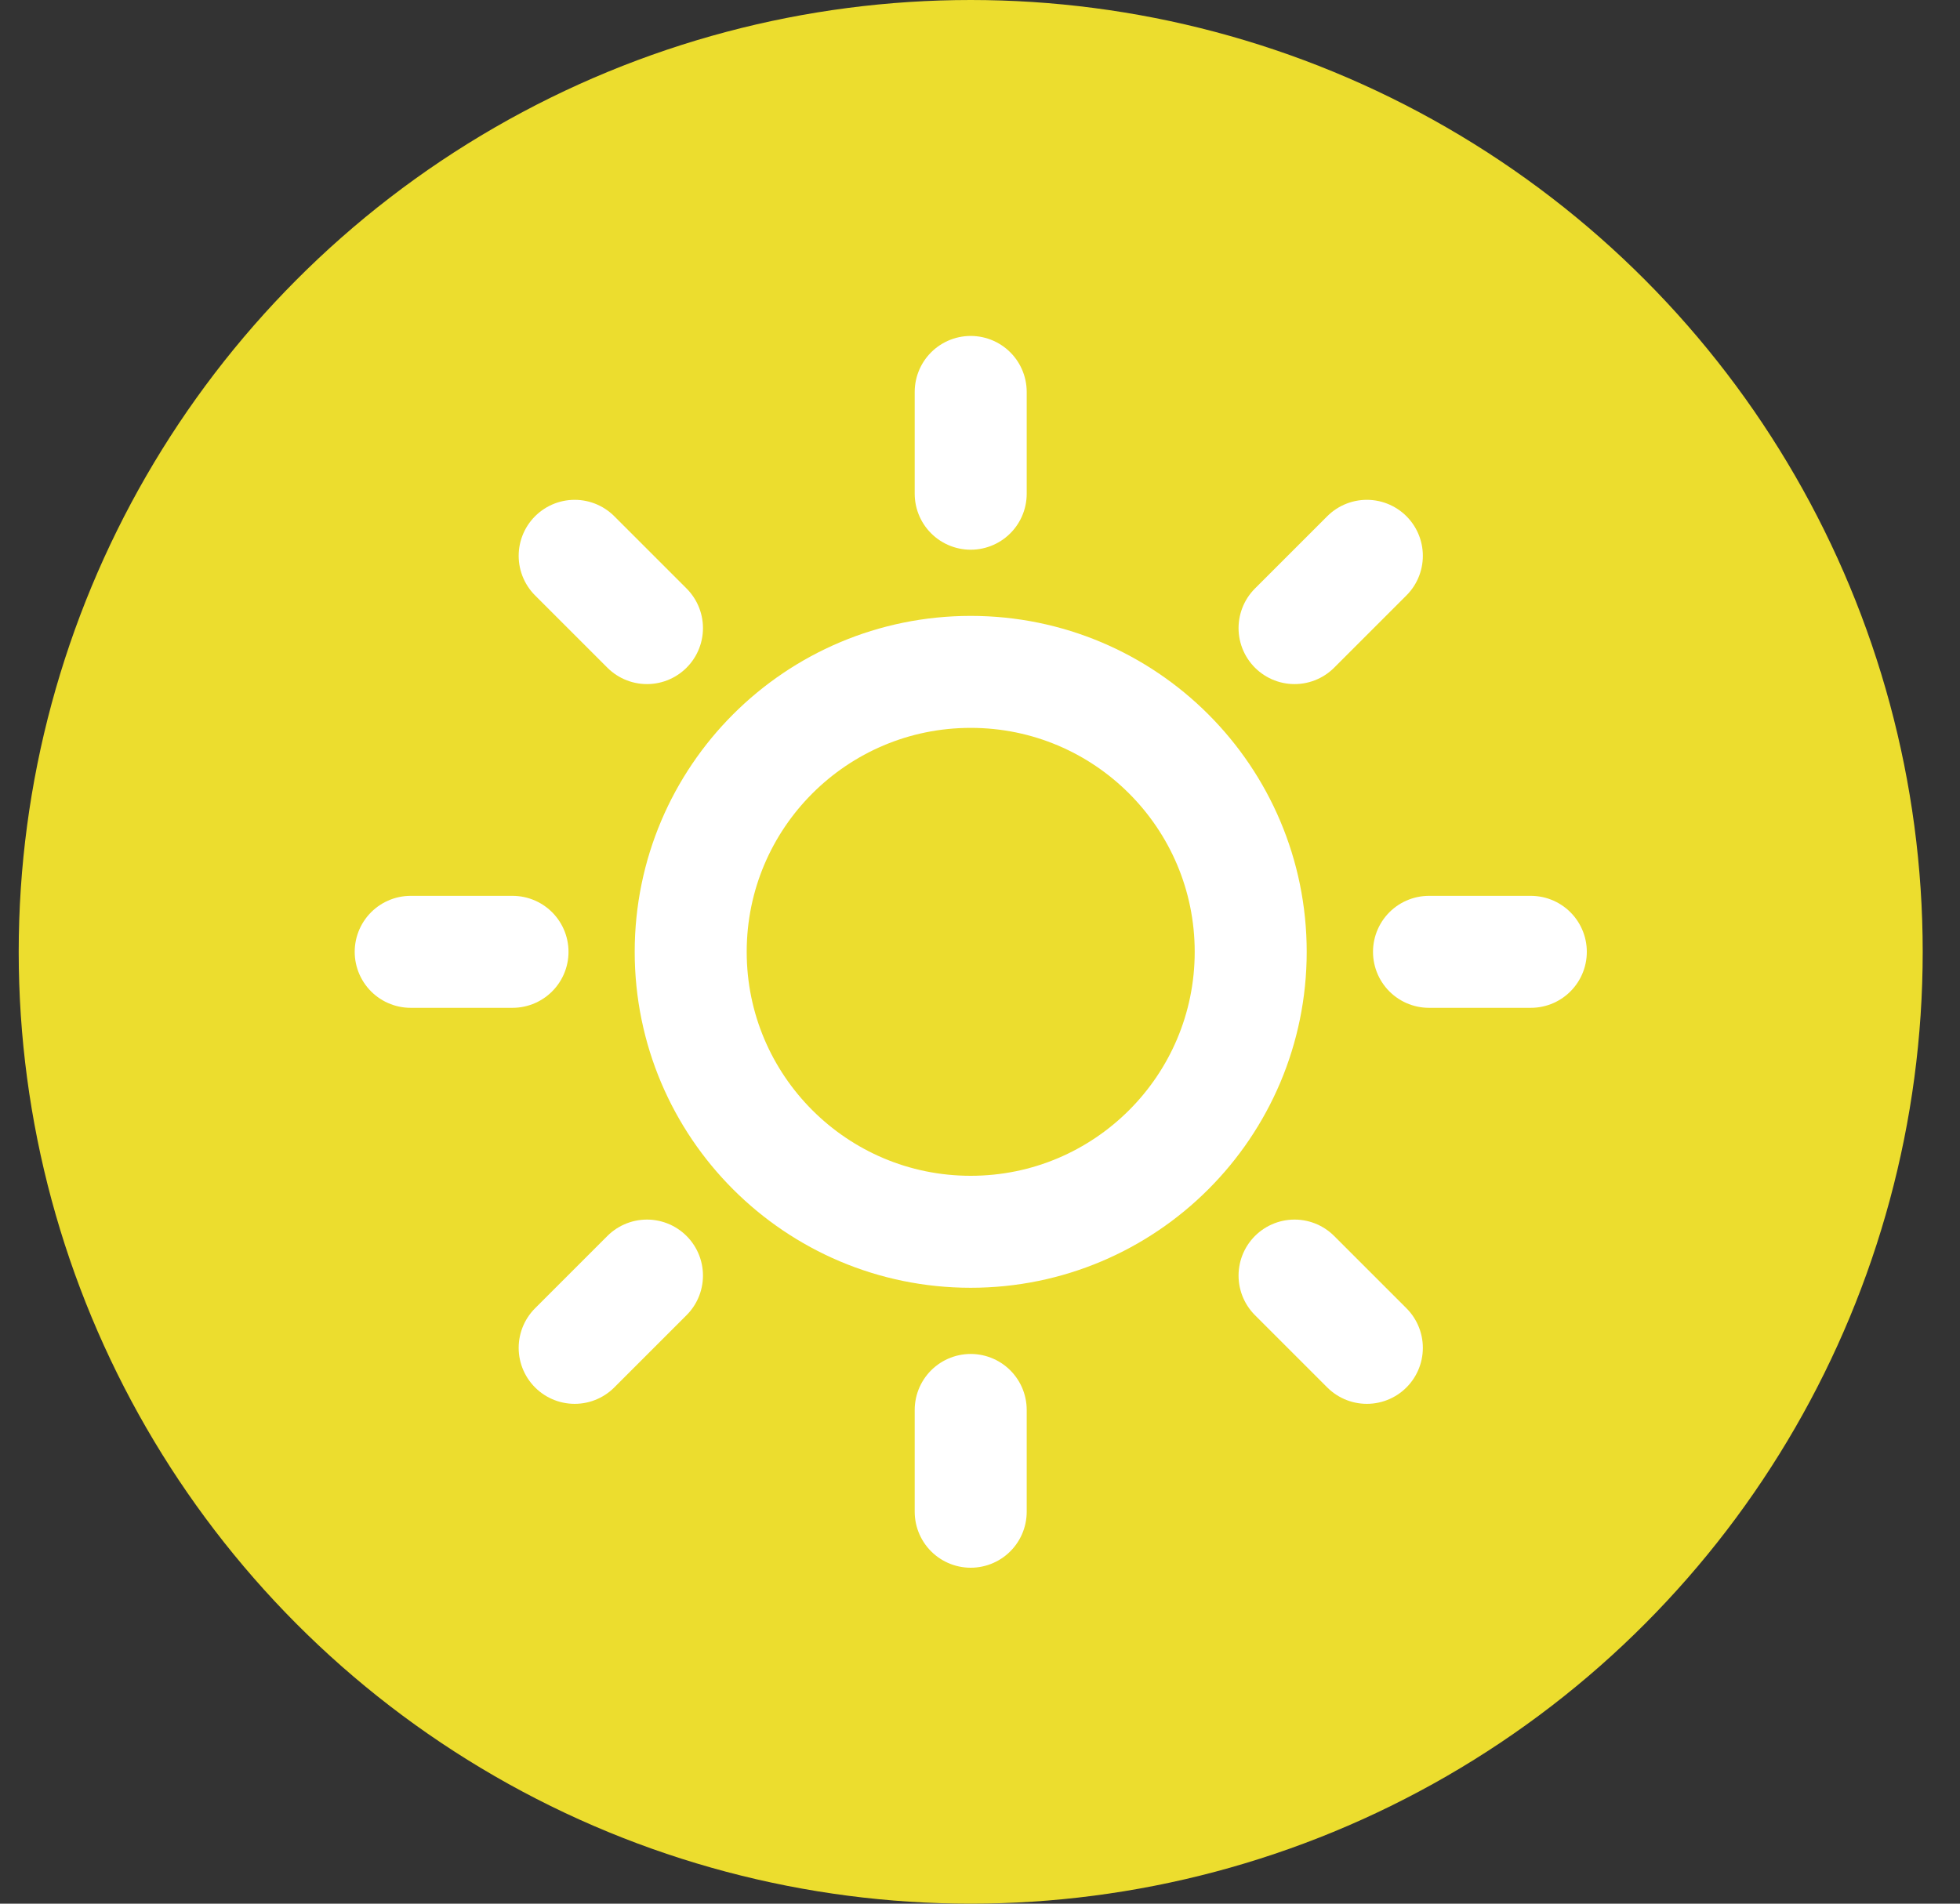 <svg width="35" height="34" viewBox="0 0 35 34" fill="none" xmlns="http://www.w3.org/2000/svg">
<rect x="0" y="0" width="35" height="34" fill="#333333" stroke="none"/>
<circle cx="17.334" cy="17" r="17" fill="#ECDD2E"/>
<path d="M17.334 22C20.095 22 22.334 19.761 22.334 17C22.334 14.239 20.095 12 17.334 12C14.573 12 12.334 14.239 12.334 17C12.334 19.761 14.573 22 17.334 22Z" stroke="white" stroke-width="2" stroke-linecap="round" stroke-linejoin="round"/>
<path d="M17.334 7V8.818" stroke="white" stroke-width="2" stroke-linecap="round" stroke-linejoin="round"/>
<path d="M17.334 25.182V27" stroke="white" stroke-width="2" stroke-linecap="round" stroke-linejoin="round"/>
<path d="M10.262 9.927L11.553 11.218" stroke="white" stroke-width="2" stroke-linecap="round" stroke-linejoin="round"/>
<path d="M23.117 22.782L24.408 24.073" stroke="white" stroke-width="2" stroke-linecap="round" stroke-linejoin="round"/>
<path d="M7.334 17H9.152" stroke="white" stroke-width="2" stroke-linecap="round" stroke-linejoin="round"/>
<path d="M25.518 17H27.336" stroke="white" stroke-width="2" stroke-linecap="round" stroke-linejoin="round"/>
<path d="M10.262 24.073L11.553 22.782" stroke="white" stroke-width="2" stroke-linecap="round" stroke-linejoin="round"/>
<path d="M23.117 11.218L24.408 9.927" stroke="white" stroke-width="2" stroke-linecap="round" stroke-linejoin="round"/>
</svg>
